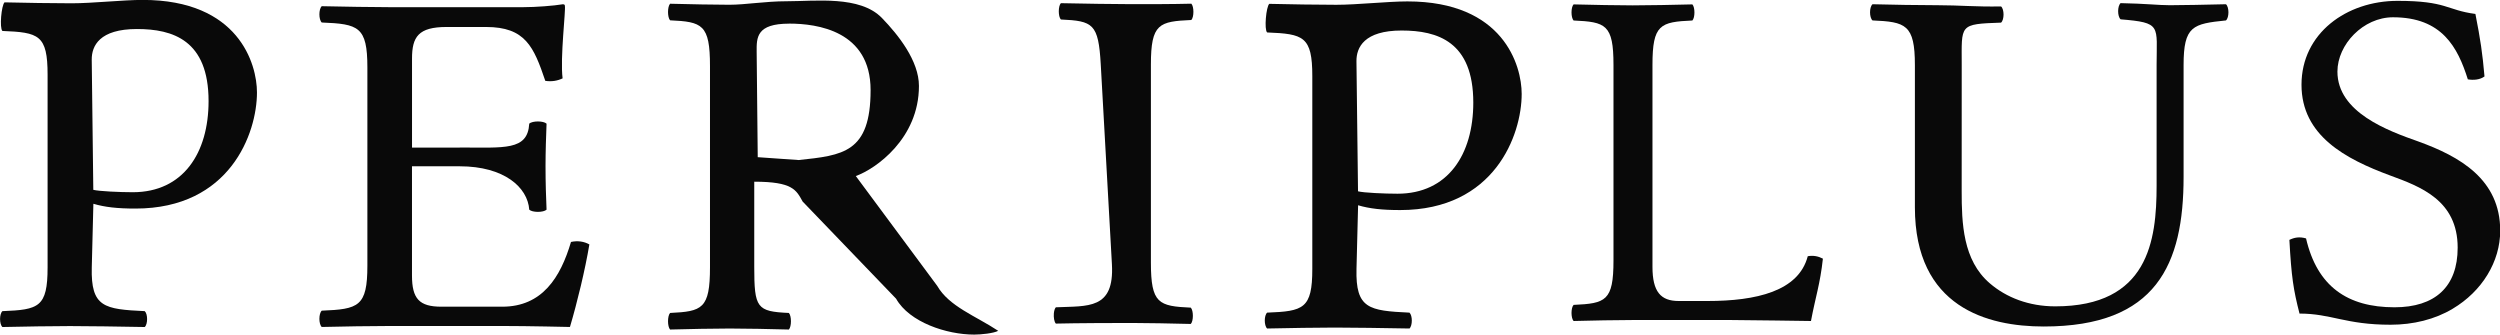 <?xml version="1.0" encoding="UTF-8"?>
<!-- Created with Inkscape by VulcanSphere (http://www.inkscape.org/ and https://vulcansphere.com) -->
<svg id="svg80" width="194.79" height="26.071" version="1.1" viewBox="0 0 194.79 26.071" xmlns="http://www.w3.org/2000/svg">
 <title id="title2">Periplus wordmark</title>
 <desc id="desc4">Asian-based book publisher and Indonesian book retailer</desc>
 <g id="g86" transform="translate(-2.989 -8.366)">
  <g id="text439" transform="matrix(2.978 0 0 3.061 -74.269 57.599)" fill="#090909" style="shape-inside:url(#rect441);white-space:pre" aria-label="PERIPLUS">
   <path id="path495" d="m27.188-14.183v4.906c0 1.015-0.231 1.077-1.182 1.113-0.082 0.073-0.082 0.33 0 0.404 0.612-0.012 1.278-0.024 1.767-0.024 0.476 0 1.278 0.012 1.957 0.024 0.082-0.073 0.082-0.33 0-0.404-1.06-0.049-1.412-0.098-1.386-1.113l0.042-1.62c0.299 0.086 0.625 0.122 1.101 0.122 2.473 0 3.179-1.916 3.179-2.956 0-0.722-0.474-2.355-2.989-2.355-0.516 0-1.318 0.086-1.862 0.086-0.503 0-1.21-0.012-1.753-0.024-0.082 0.073-0.137 0.655-0.056 0.728 0.951 0.037 1.182 0.098 1.182 1.113zm1.155-0.379c-0.004-0.355 0.204-0.783 1.182-0.783 0.938 0 1.875 0.281 1.875 1.835 0 1.321-0.665 2.319-1.983 2.319-0.34 0-0.883-0.024-1.033-0.061z" stroke-width="6.254"/>
   <path id="path495-2" d="m60.278-14.145v4.906c0 1.015-0.231 1.077-1.182 1.113-0.082 0.073-0.082 0.33 0 0.404 0.612-0.012 1.278-0.024 1.767-0.024 0.476 0 1.278 0.012 1.957 0.024 0.082-0.073 0.082-0.33 0-0.404-1.06-0.049-1.412-0.098-1.386-1.113l0.042-1.62c0.299 0.086 0.625 0.122 1.101 0.122 2.473 0 3.179-1.916 3.179-2.956 0-0.722-0.474-2.355-2.989-2.355-0.516 0-1.318 0.086-1.862 0.086-0.503 0-1.21-0.012-1.753-0.024-0.082 0.073-0.137 0.655-0.056 0.728 0.951 0.037 1.182 0.098 1.182 1.113zm1.155-0.379c-0.004-0.355 0.204-0.783 1.182-0.783 0.938 0 1.875 0.281 1.875 1.835 0 1.321-0.665 2.319-1.983 2.319-0.34 0-0.883-0.024-1.033-0.061z" stroke-width="6.254" style="shape-inside:url(#rect441);white-space:pre"/>
   <path id="path497" d="m37.972-12.327h-1.249v-2.265c0-0.554 0.165-0.805 0.906-0.805h1.03c1.03 0 1.249 0.503 1.551 1.371 0.165 0.025 0.316 0 0.453-0.063-0.069-0.516 0.087-1.748 0.059-1.848 0-0.025-0.014-0.038-0.055-0.038-0.233 0.038-0.704 0.074-1.034 0.074h-3.501c-0.412 0-1.222-0.013-1.771-0.025-0.082 0.075-0.082 0.34 0 0.415 0.961 0.038 1.194 0.101 1.194 1.145v5.045c0 1.044-0.233 1.107-1.194 1.145-0.082 0.075-0.082 0.34 0 0.415 0.508-0.013 1.332-0.025 1.785-0.025h2.952c0.659 0 1.757 0.025 1.757 0.025 0.192-0.629 0.398-1.46 0.508-2.101-0.137-0.075-0.302-0.101-0.481-0.063-0.275 0.906-0.755 1.648-1.798 1.648h-1.593c-0.577 0-0.769-0.201-0.769-0.793v-2.781h1.249c1.167 0 1.778 0.538 1.819 1.104 0.082 0.075 0.371 0.075 0.453 0-0.014-0.327-0.027-0.679-0.027-1.107 0-0.352 0.014-0.78 0.027-1.082-0.082-0.075-0.371-0.075-0.453 0-0.041 0.692-0.652 0.607-1.819 0.607z" stroke-width="6.375"/>
   <path id="path499" d="m45.677-9.3v-2.159c1.008 0 1.098 0.211 1.266 0.505l2.445 2.473c0.348 0.6 1.323 0.914 2.043 0.914 0.18 0 0.509-0.032 0.629-0.096-0.593-0.381-1.287-0.621-1.596-1.145l-2.13-2.795c0.516-0.179 1.652-0.951 1.652-2.293 0-0.639-0.538-1.298-0.97-1.732-0.576-0.575-1.737-0.424-2.493-0.424-0.564 0-1.068 0.089-1.5 0.089-0.42 0-0.984-0.013-1.548-0.026-0.072 0.077-0.072 0.345 0 0.422 0.84 0.038 1.044 0.102 1.044 1.163v5.123c0 1.06-0.204 1.124-1.044 1.163-0.072 0.077-0.072 0.345 0 0.422 0.54-0.013 1.104-0.026 1.56-0.026s1.02 0.013 1.548 0.026c0.072-0.077 0.072-0.345 0-0.422-0.84-0.038-0.906-0.121-0.906-1.182zm0.914-6.183c0.732 0 2.13 0.184 2.13 1.692 0 1.597-0.726 1.661-1.883 1.781l-1.07-0.073-0.028-2.682c-0.004-0.37-0.002-0.717 0.85-0.717z" stroke-width="6.006"/>
   <path id="path501" d="m56.055-9.397v-5.046c0-1.044 0.218-1.094 1.058-1.132 0.072-0.075 0.072-0.34 0-0.415-0.528 0.013-1.106 0.012-1.574 0.012-0.396 0-1.276-0.013-1.84-0.025-0.072 0.075-0.072 0.34 0 0.415 0.84 0.038 0.984 0.102 1.044 1.145l0.292 5.084c0.067 1.161-0.627 1.06-1.467 1.097-0.028 0.03-0.046 0.089-0.052 0.154-0.009 0.1 8e-3 0.215 0.052 0.261 0.54-0.013 1.551-0.016 1.983-0.016s1.008 0.013 1.548 0.025c0.072-0.076 0.072-0.34 0-0.415-0.84-0.038-1.044-0.101-1.044-1.145z" stroke-width="5.96"/>
   <path id="path505" d="m68.674-7.938h2.556c0.324 0 2.095 0.025 2.095 0.025 0.12-0.621 0.24-0.941 0.312-1.587-0.12-0.062-0.252-0.087-0.396-0.062-0.24 0.894-1.351 1.14-2.623 1.14h-0.756c-0.468 0-0.684-0.236-0.684-0.869v-5.141c0-1.031 0.204-1.093 1.044-1.13 0.072-0.074 0.072-0.335 0-0.41-0.54 0.012-1.104 0.025-1.56 0.025-0.432 0-0.996-0.012-1.548-0.025-0.072 0.074-0.072 0.335 0 0.41 0.84 0.037 1.044 0.099 1.044 1.13v4.979c0 1.031-0.204 1.093-1.044 1.13-0.072 0.075-0.072 0.335 0 0.41 0.468-0.012 1.152-0.025 1.56-0.025z" stroke-width="5.921"/>
   <path id="path507" d="m77.269-14.428c0-1.036-0.079-1.042 1.03-1.08 0.086-0.075 0.086-0.337 0-0.412-0.677 0.012-1.088-0.031-1.65-0.031s-1.152-0.012-1.714-0.025c-0.086 0.075-0.086 0.337 0 0.412 0.864 0.037 1.109 0.1 1.109 1.136v3.621c0 2.547 1.901 3.034 3.371 3.034 2.953 0 3.659-1.586 3.659-3.808v-2.847c0-0.999 0.245-1.049 1.109-1.136 0.086-0.075 0.086-0.337 0-0.412-0.547 0.012-1.138 0.025-1.469 0.025-0.302 0-0.625-0.041-1.288-0.053-0.086 0.075-0.086 0.337 0 0.412 1.08 0.087 0.942 0.153 0.942 1.164v3.071c0 1.398-0.216 3.071-2.651 3.071-0.691 0-1.282-0.225-1.714-0.587-0.706-0.587-0.735-1.536-0.735-2.347z" stroke-width="6.505"/>
   <path id="path509" d="m90.709-15.729c-0.767-0.099-0.741-0.333-2.037-0.333-1.336 0-2.513 0.827-2.513 2.135 0 1.296 1.151 1.889 2.314 2.308 0.794 0.284 1.772 0.63 1.772 1.839 0 1-0.595 1.518-1.653 1.518-1.23 0-2.023-0.531-2.314-1.753-0.172-0.049-0.304-0.025-0.436 0.037 0.053 0.95 0.106 1.271 0.265 1.876 0.833 0 1.204 0.284 2.381 0.284 0.595 0 1.164-0.136 1.627-0.407 0.767-0.444 1.243-1.197 1.243-1.987 0-1.308-1.058-1.889-2.143-2.271-0.794-0.272-2.116-0.741-2.116-1.778 0-0.691 0.675-1.383 1.455-1.383 1.283 0 1.693 0.765 1.957 1.58 0.145 0.025 0.317 0.012 0.436-0.074-0.053-0.592-0.106-0.938-0.238-1.592z" stroke-width="6.197"/>
  </g>
 </g>
</svg>